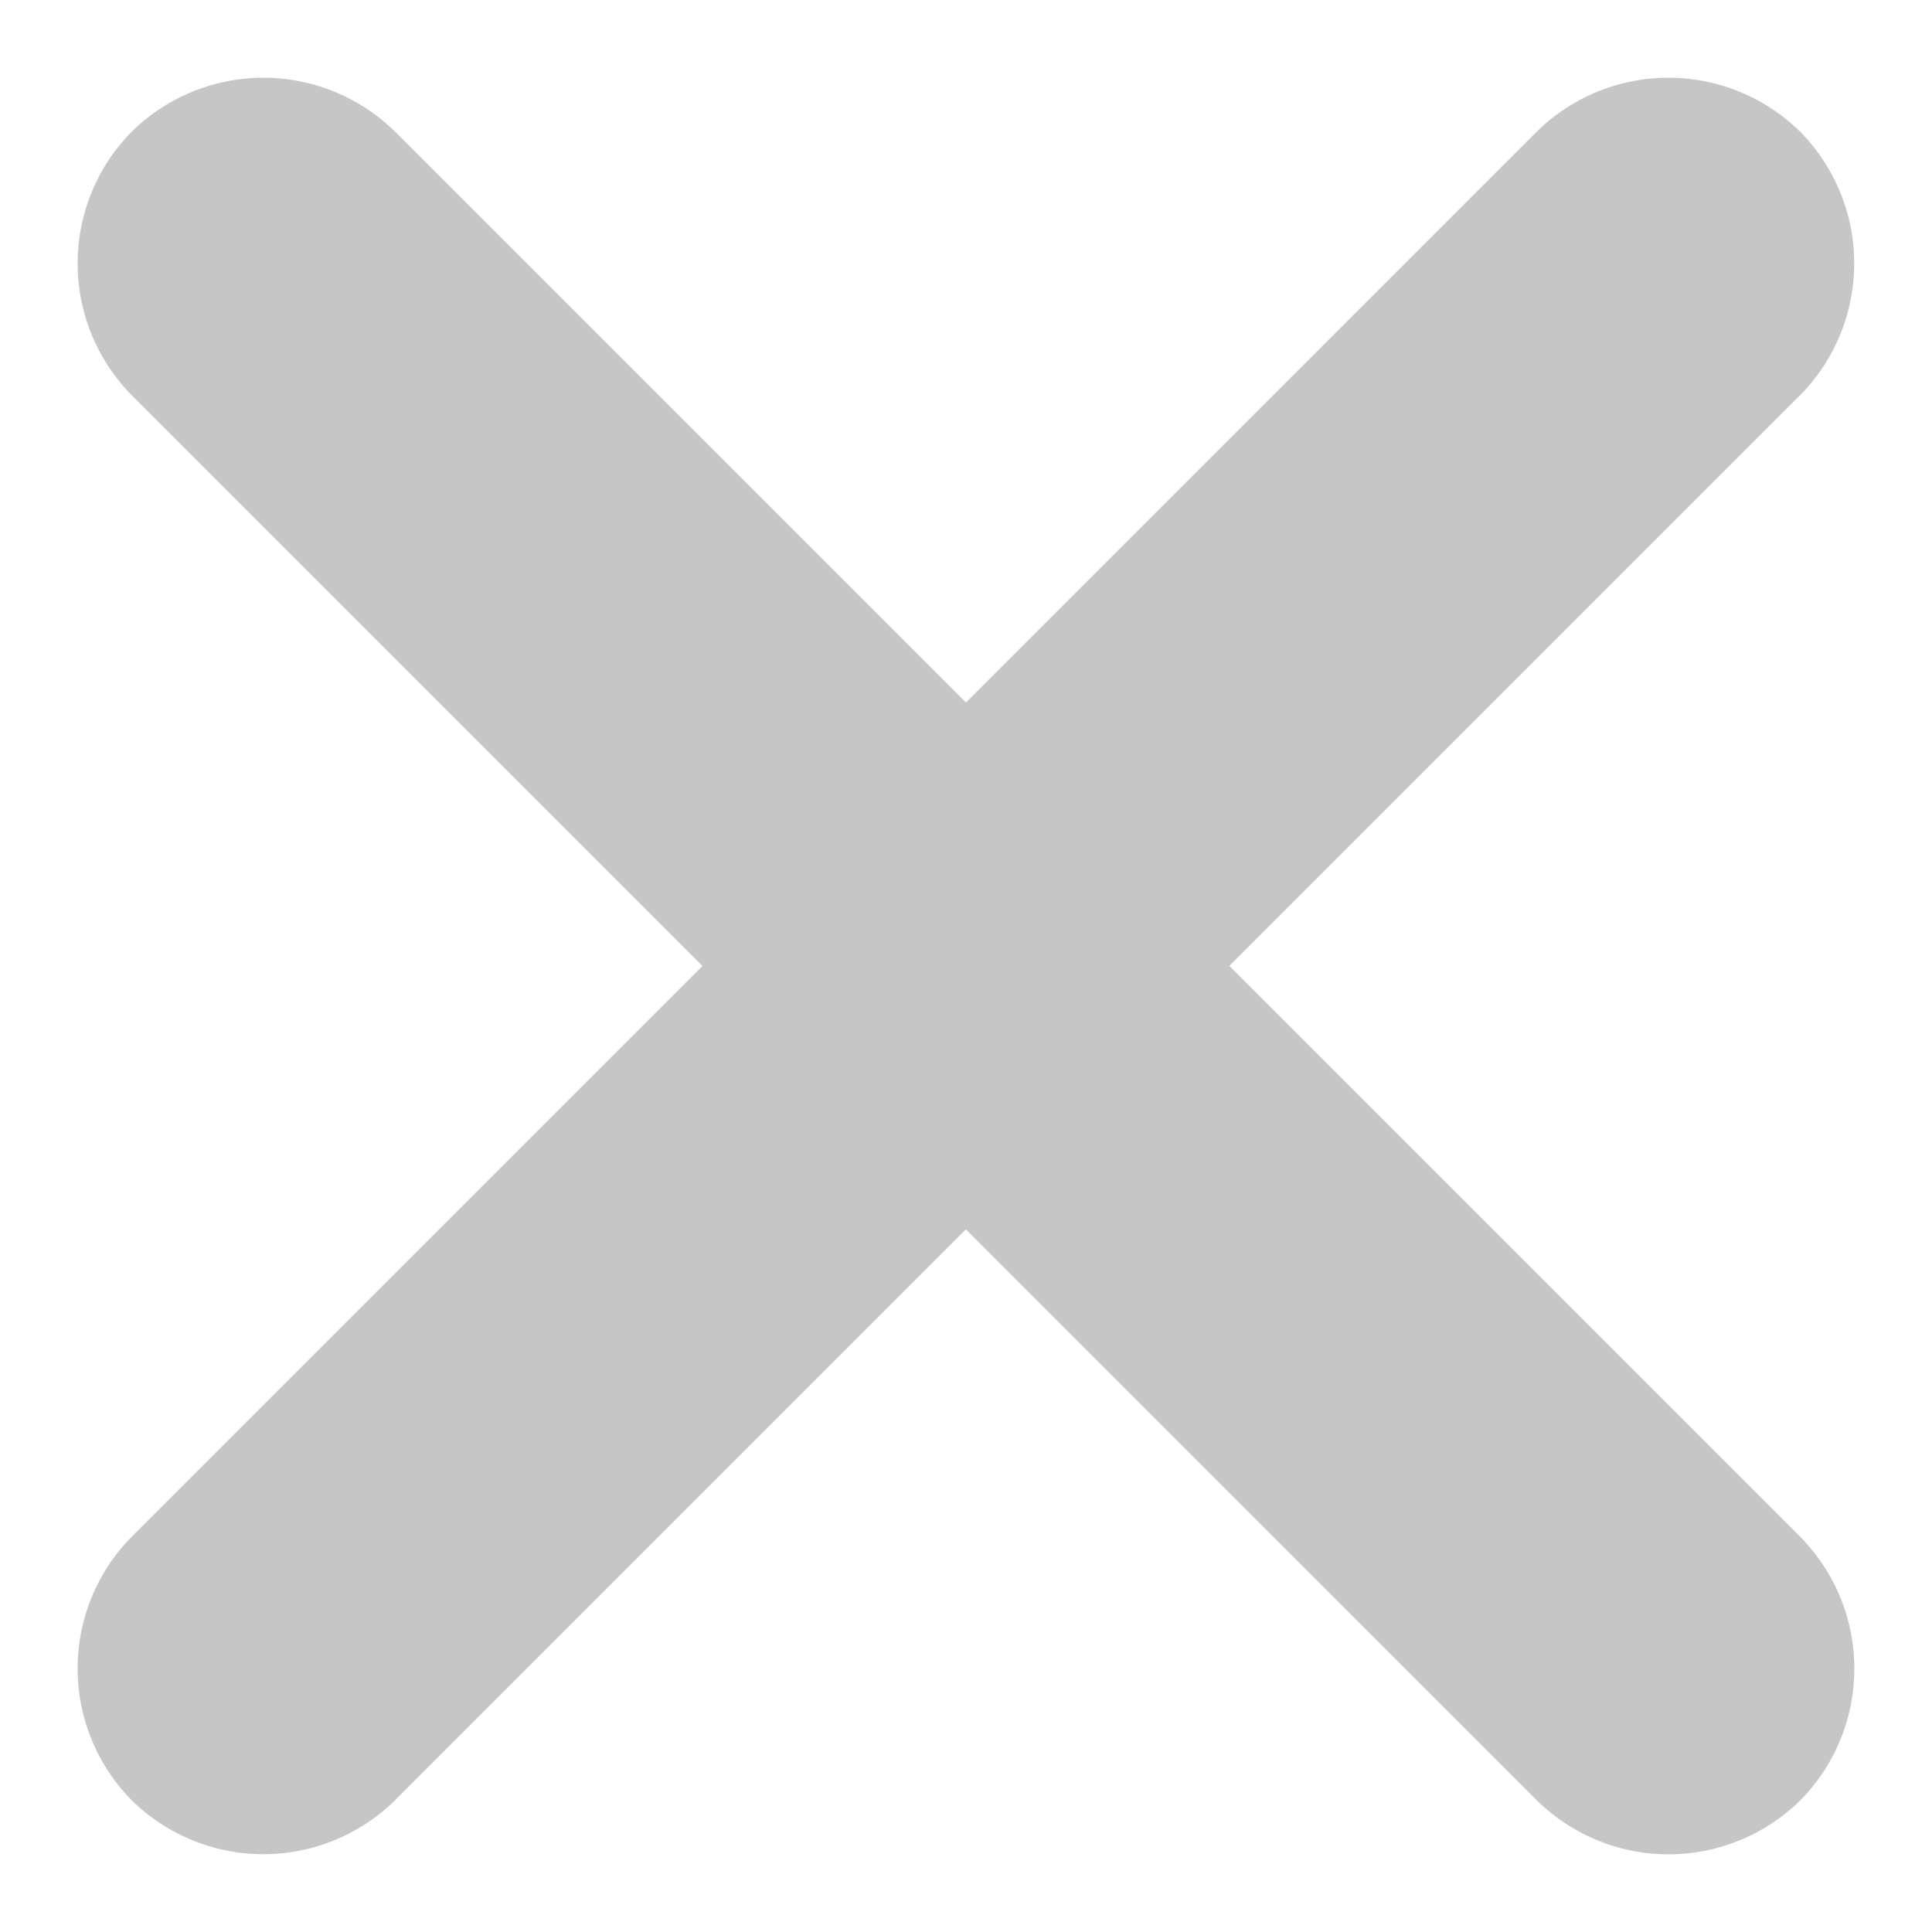 <svg xmlns="http://www.w3.org/2000/svg" width="12" height="12" viewBox="0 0 12 12">
  <g id="Delete" transform="translate(-398.106 -172.106)">
    <path id="Vector" d="M13.5,2.314H1.157A1.165,1.165,0,0,1,0,1.157,1.166,1.166,0,0,1,1.157,0H13.5a1.165,1.165,0,0,1,1.157,1.157A1.166,1.166,0,0,1,13.5,2.314Z" transform="translate(399.742 172.106) rotate(45)" fill="#c6c6c6"/>
    <path id="Vector-2" data-name="Vector" d="M1.157,14.656A1.165,1.165,0,0,1,0,13.5V1.157A1.166,1.166,0,0,1,1.157,0,1.165,1.165,0,0,1,2.314,1.157V13.5A1.166,1.166,0,0,1,1.157,14.656Z" transform="translate(408.469 172.106) rotate(45)" fill="#c6c6c6"/>
  </g>
</svg>